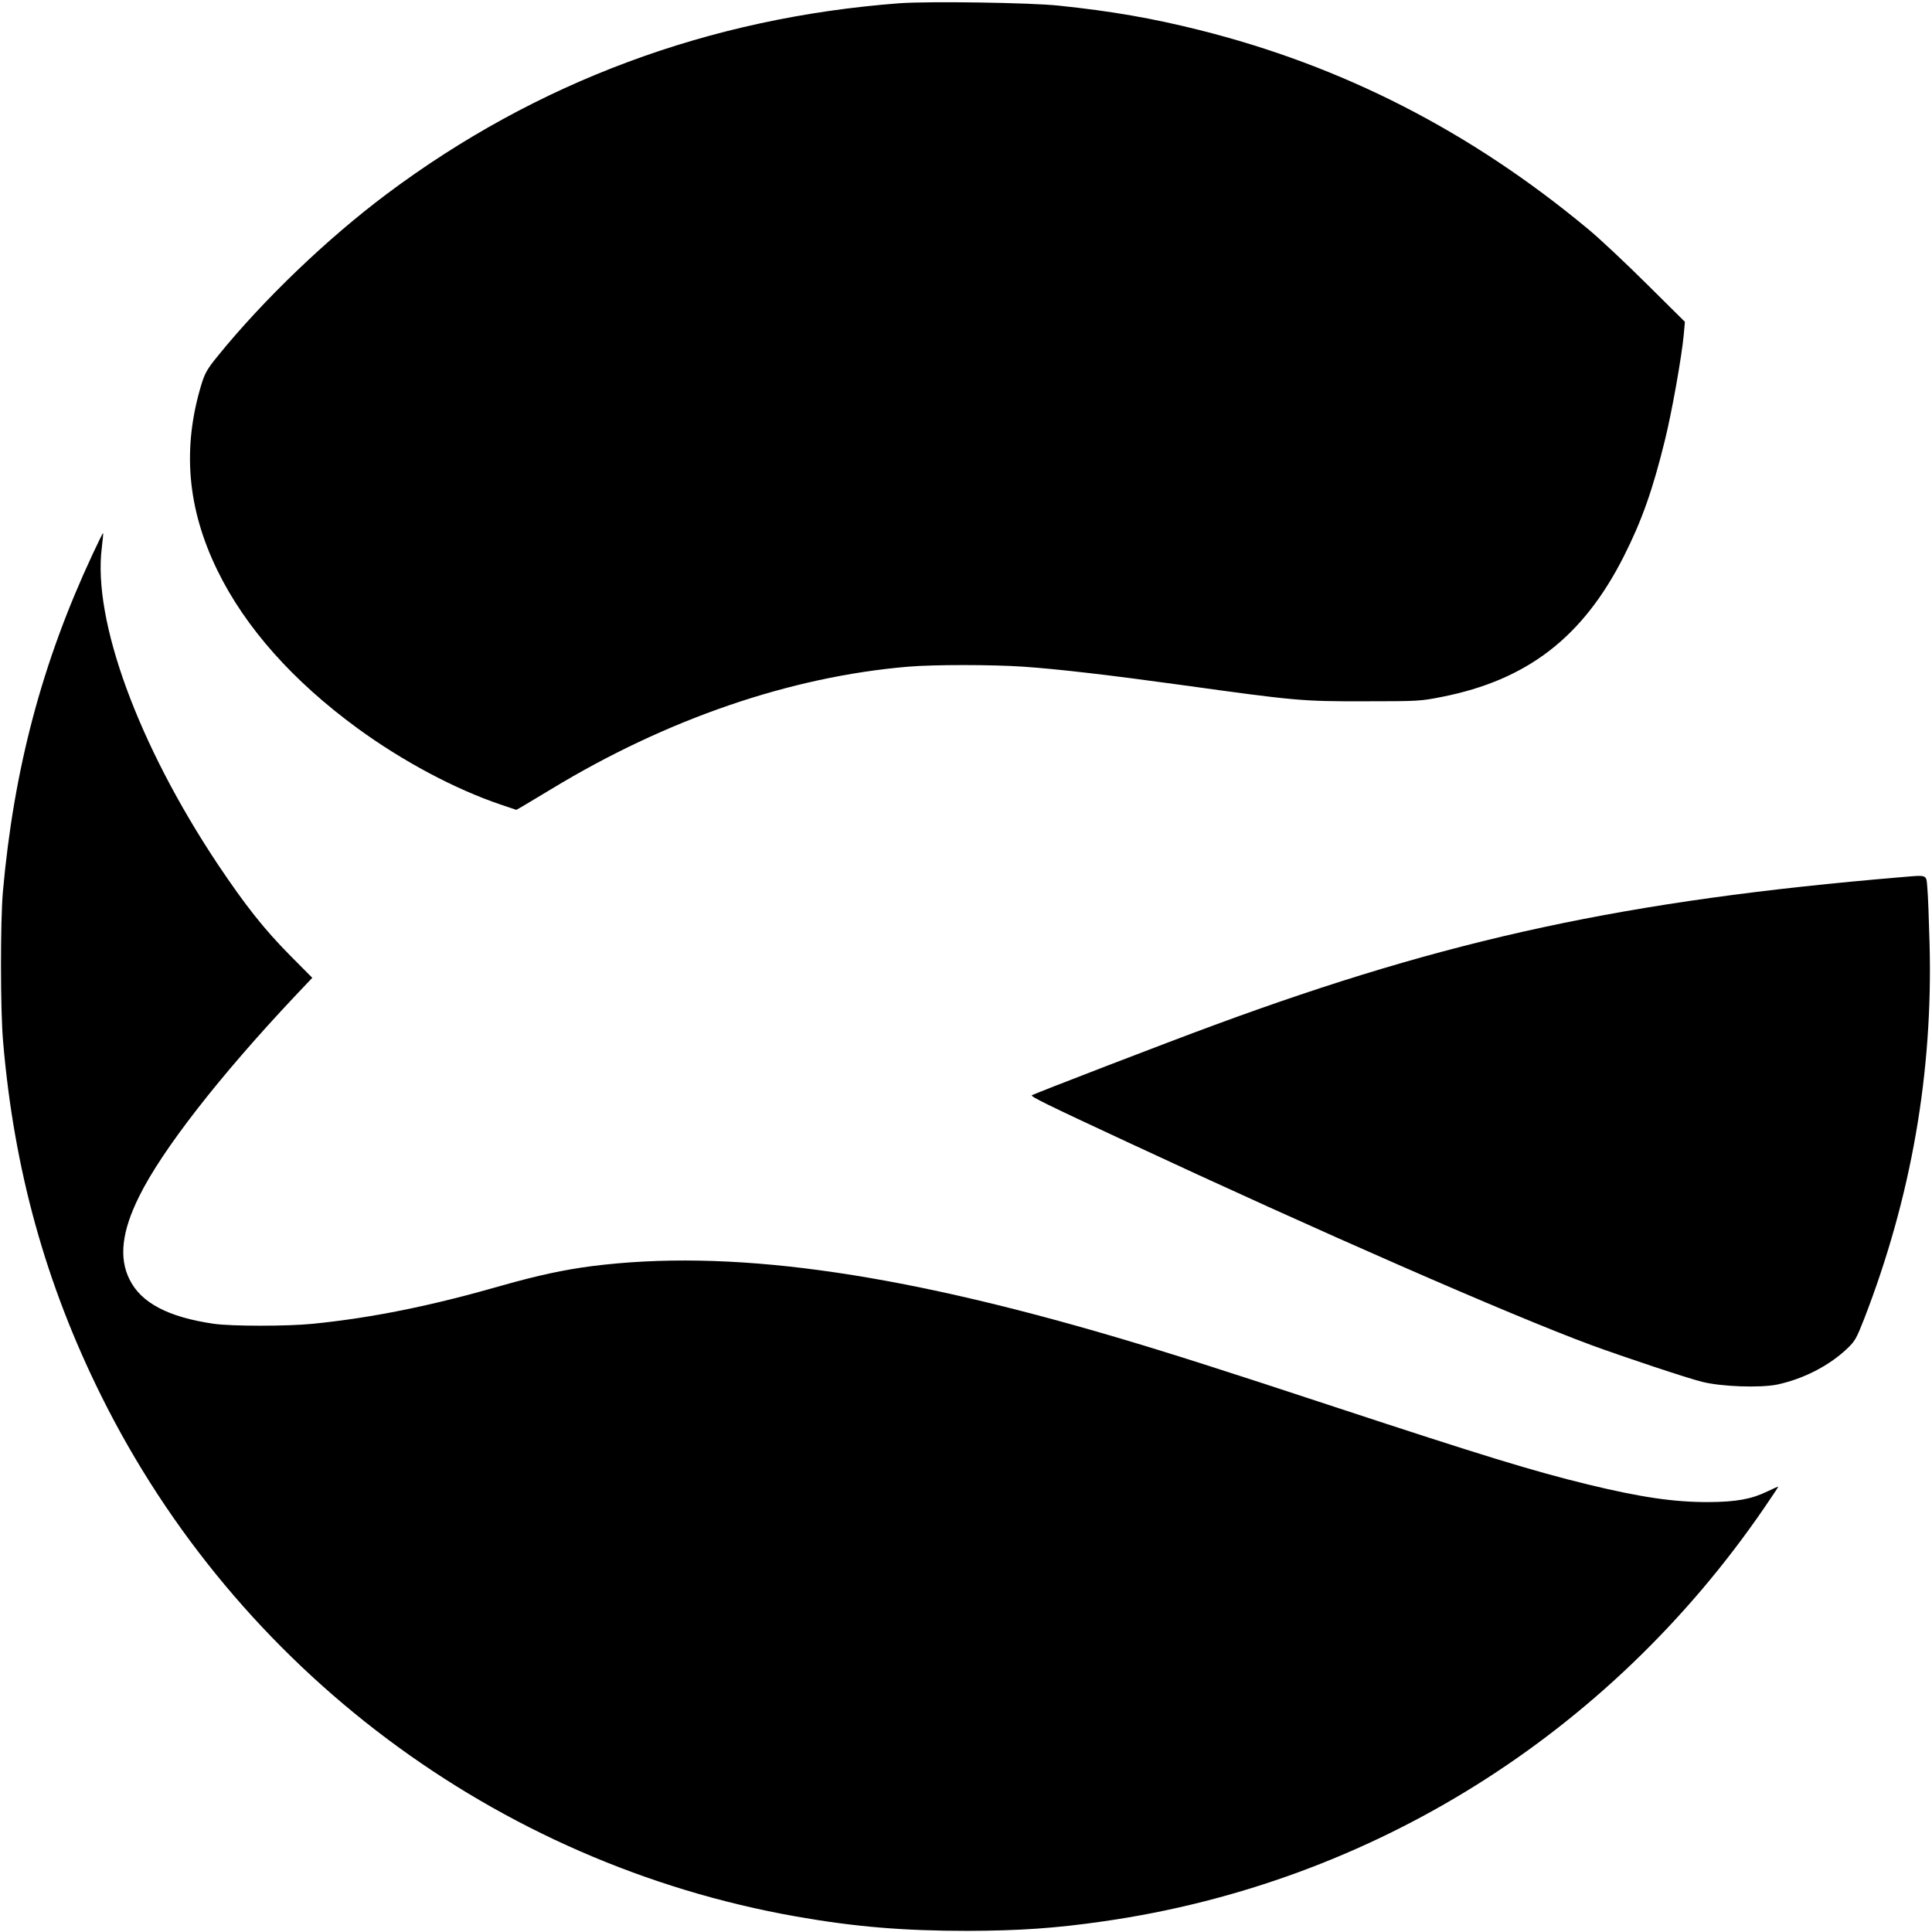<?xml version="1.0" standalone="no"?>
<!DOCTYPE svg PUBLIC "-//W3C//DTD SVG 20010904//EN"
 "http://www.w3.org/TR/2001/REC-SVG-20010904/DTD/svg10.dtd">
<svg version="1.0" xmlns="http://www.w3.org/2000/svg"
 width="1194pt" height="1194pt" viewBox="0 0 1194 1194"
 preserveAspectRatio="xMidYMid meet">
<g transform="translate(0,1194) scale(0.1,-0.1)"
fill="#000000" stroke="none">
<path d="M5560 11920 c-1177 -89 -2244 -486 -3170 -1179 -367 -275 -761 -652
-1044 -1001 -66 -81 -80 -107 -101 -175 -120 -395 -88 -768 99 -1151 172 -352
466 -683 867 -976 277 -202 599 -374 882 -470 l98 -33 37 21 c20 12 100 60
177 106 714 434 1481 697 2210 758 156 13 513 13 707 0 220 -15 544 -53 992
-115 692 -96 736 -100 1121 -99 328 0 345 1 475 27 529 104 872 369 1124 866
112 221 180 413 255 719 43 172 105 522 117 655 l7 78 -234 232 c-129 128
-292 282 -364 341 -726 604 -1517 1009 -2405 1231 -288 72 -539 116 -865 150
-175 19 -805 28 -985 15z"/>
<path d="M571 8512 c-310 -664 -485 -1321 -553 -2082 -16 -179 -16 -736 1
-925 67 -792 263 -1499 606 -2190 839 -1691 2441 -2892 4295 -3219 362 -64
663 -89 1060 -89 320 1 543 16 840 59 1656 237 3124 1156 4083 2555 48 70 87
129 87 131 0 2 -30 -11 -67 -29 -99 -48 -193 -65 -363 -66 -214 -1 -422 30
-747 109 -337 82 -650 178 -1567 480 -689 227 -1011 330 -1346 429 -1389 410
-2403 547 -3243 440 -171 -22 -337 -58 -552 -119 -442 -127 -804 -200 -1170
-237 -155 -16 -506 -16 -615 0 -280 41 -449 129 -520 275 -66 133 -47 297 60
512 140 285 495 741 962 1237 l108 114 -138 139 c-160 162 -275 307 -447 564
-491 738 -772 1504 -716 1954 6 49 10 91 8 92 -1 2 -31 -59 -66 -134z"/>
<path d="M11750 6519 c-1698 -143 -2794 -379 -4245 -914 -281 -103 -1119 -426
-1128 -434 -8 -8 89 -56 588 -288 1177 -549 2369 -1071 2870 -1256 202 -74
595 -205 685 -227 120 -30 356 -38 462 -17 160 34 318 114 430 219 52 49 60
63 109 188 291 751 425 1522 404 2315 -4 154 -10 312 -14 350 -7 82 4 78 -161
64z"/>
</g>
</svg>
